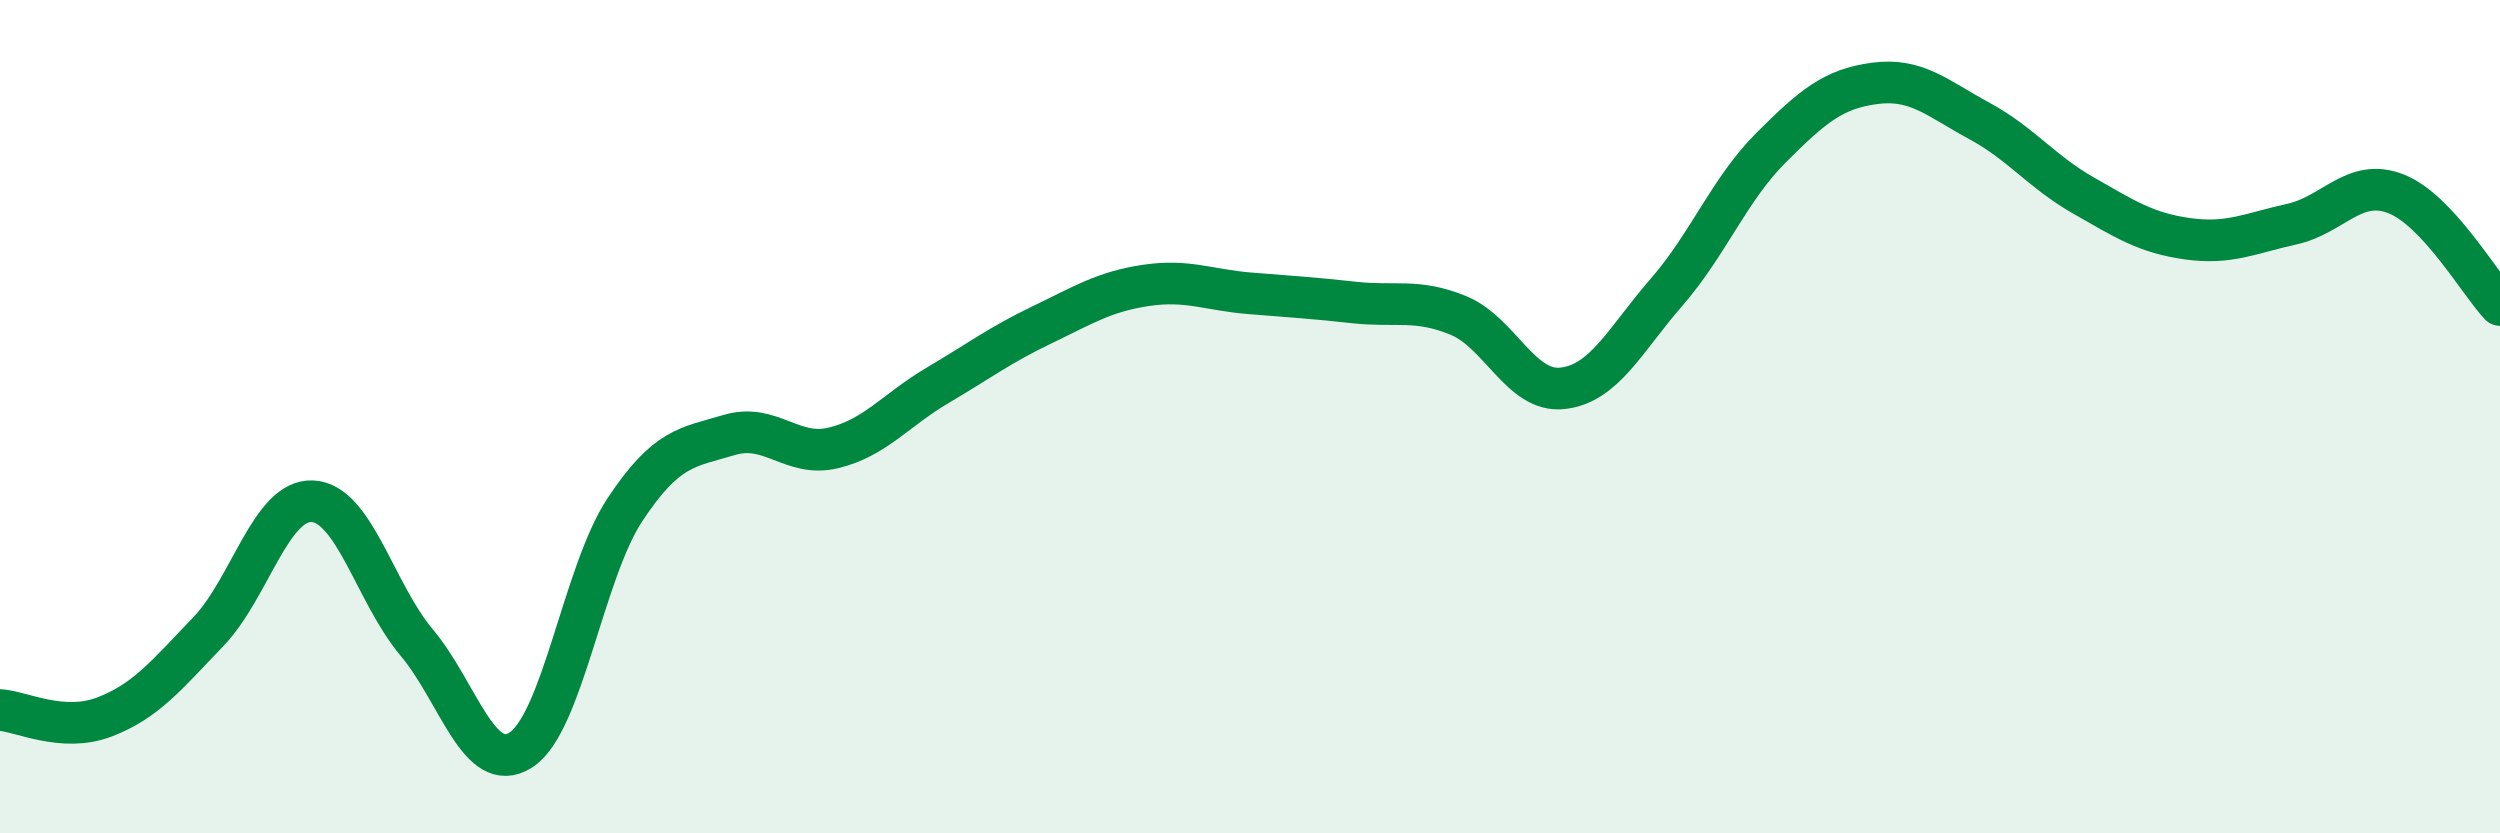 
    <svg width="60" height="20" viewBox="0 0 60 20" xmlns="http://www.w3.org/2000/svg">
      <path
        d="M 0,17.04 C 0.5,17.07 1.5,17.59 2.5,17.21 C 3.5,16.83 4,16.2 5,15.16 C 6,14.12 6.5,11.98 7.5,12.03 C 8.5,12.08 9,14.23 10,15.42 C 11,16.61 11.5,18.64 12.5,18 C 13.5,17.36 14,13.74 15,12.23 C 16,10.72 16.5,10.74 17.5,10.44 C 18.5,10.14 19,10.99 20,10.75 C 21,10.51 21.5,9.84 22.5,9.25 C 23.5,8.66 24,8.28 25,7.8 C 26,7.32 26.5,7 27.5,6.85 C 28.5,6.7 29,6.96 30,7.04 C 31,7.12 31.5,7.15 32.5,7.26 C 33.5,7.37 34,7.16 35,7.57 C 36,7.98 36.5,9.43 37.5,9.32 C 38.5,9.21 39,8.16 40,7.01 C 41,5.86 41.5,4.55 42.5,3.55 C 43.5,2.55 44,2.13 45,2 C 46,1.87 46.5,2.36 47.5,2.9 C 48.5,3.44 49,4.12 50,4.69 C 51,5.26 51.5,5.59 52.5,5.73 C 53.5,5.87 54,5.6 55,5.38 C 56,5.16 56.5,4.26 57.5,4.65 C 58.5,5.04 59.5,6.79 60,7.32L60 20L0 20Z"
        fill="#008740"
        opacity="0.1"
        stroke-linecap="round"
        stroke-linejoin="round"
      />
      <path
        d="M 0,17.04 C 0.5,17.07 1.5,17.59 2.5,17.21 C 3.5,16.83 4,16.2 5,15.16 C 6,14.12 6.5,11.98 7.5,12.03 C 8.5,12.08 9,14.23 10,15.42 C 11,16.61 11.5,18.64 12.5,18 C 13.5,17.36 14,13.74 15,12.23 C 16,10.72 16.5,10.74 17.5,10.44 C 18.5,10.14 19,10.99 20,10.75 C 21,10.51 21.5,9.84 22.5,9.25 C 23.5,8.66 24,8.28 25,7.8 C 26,7.32 26.5,7 27.5,6.85 C 28.5,6.7 29,6.96 30,7.04 C 31,7.12 31.5,7.15 32.5,7.26 C 33.5,7.37 34,7.16 35,7.57 C 36,7.98 36.5,9.43 37.5,9.32 C 38.5,9.21 39,8.16 40,7.01 C 41,5.86 41.5,4.55 42.5,3.55 C 43.5,2.55 44,2.13 45,2 C 46,1.87 46.5,2.36 47.5,2.9 C 48.5,3.44 49,4.12 50,4.69 C 51,5.26 51.5,5.59 52.5,5.73 C 53.5,5.87 54,5.6 55,5.38 C 56,5.16 56.5,4.26 57.5,4.65 C 58.5,5.04 59.5,6.79 60,7.32"
        stroke="#008740"
        stroke-width="1"
        fill="none"
        stroke-linecap="round"
        stroke-linejoin="round"
      />
    </svg>
  